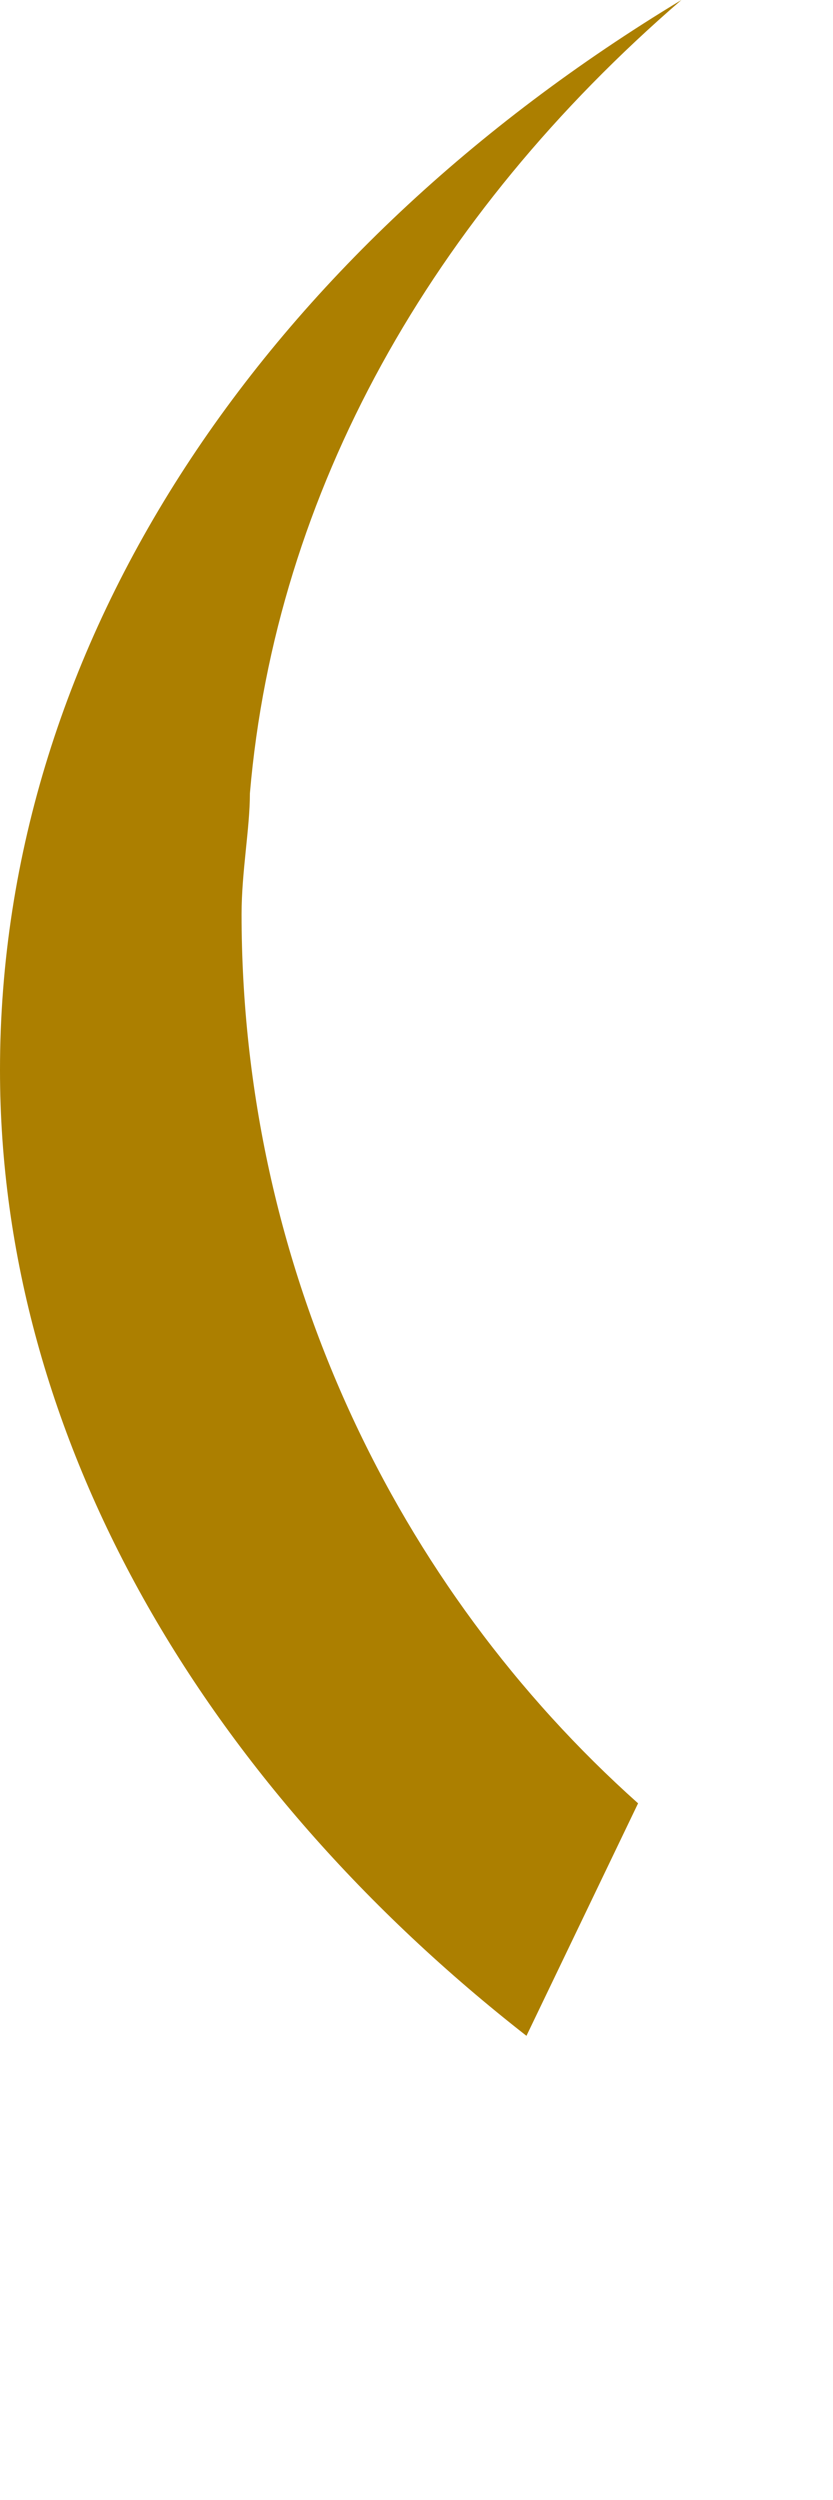 <?xml version="1.0" encoding="utf-8"?>
<svg xmlns="http://www.w3.org/2000/svg" fill="none" height="100%" overflow="visible" preserveAspectRatio="none" style="display: block;" viewBox="0 0 1 3" width="100%">
<path clip-rule="evenodd" d="M0.632 2.443C0.248 2.143 0 1.729 0 1.284C0 0.766 0.321 0.3 0.818 0C0.518 0.259 0.331 0.59 0.3 0.952C0.3 0.994 0.29 1.046 0.29 1.097C0.29 1.522 0.476 1.905 0.766 2.164L0.632 2.443Z" fill="#AC7F00" fill-rule="evenodd" id="Vector"/>
</svg>